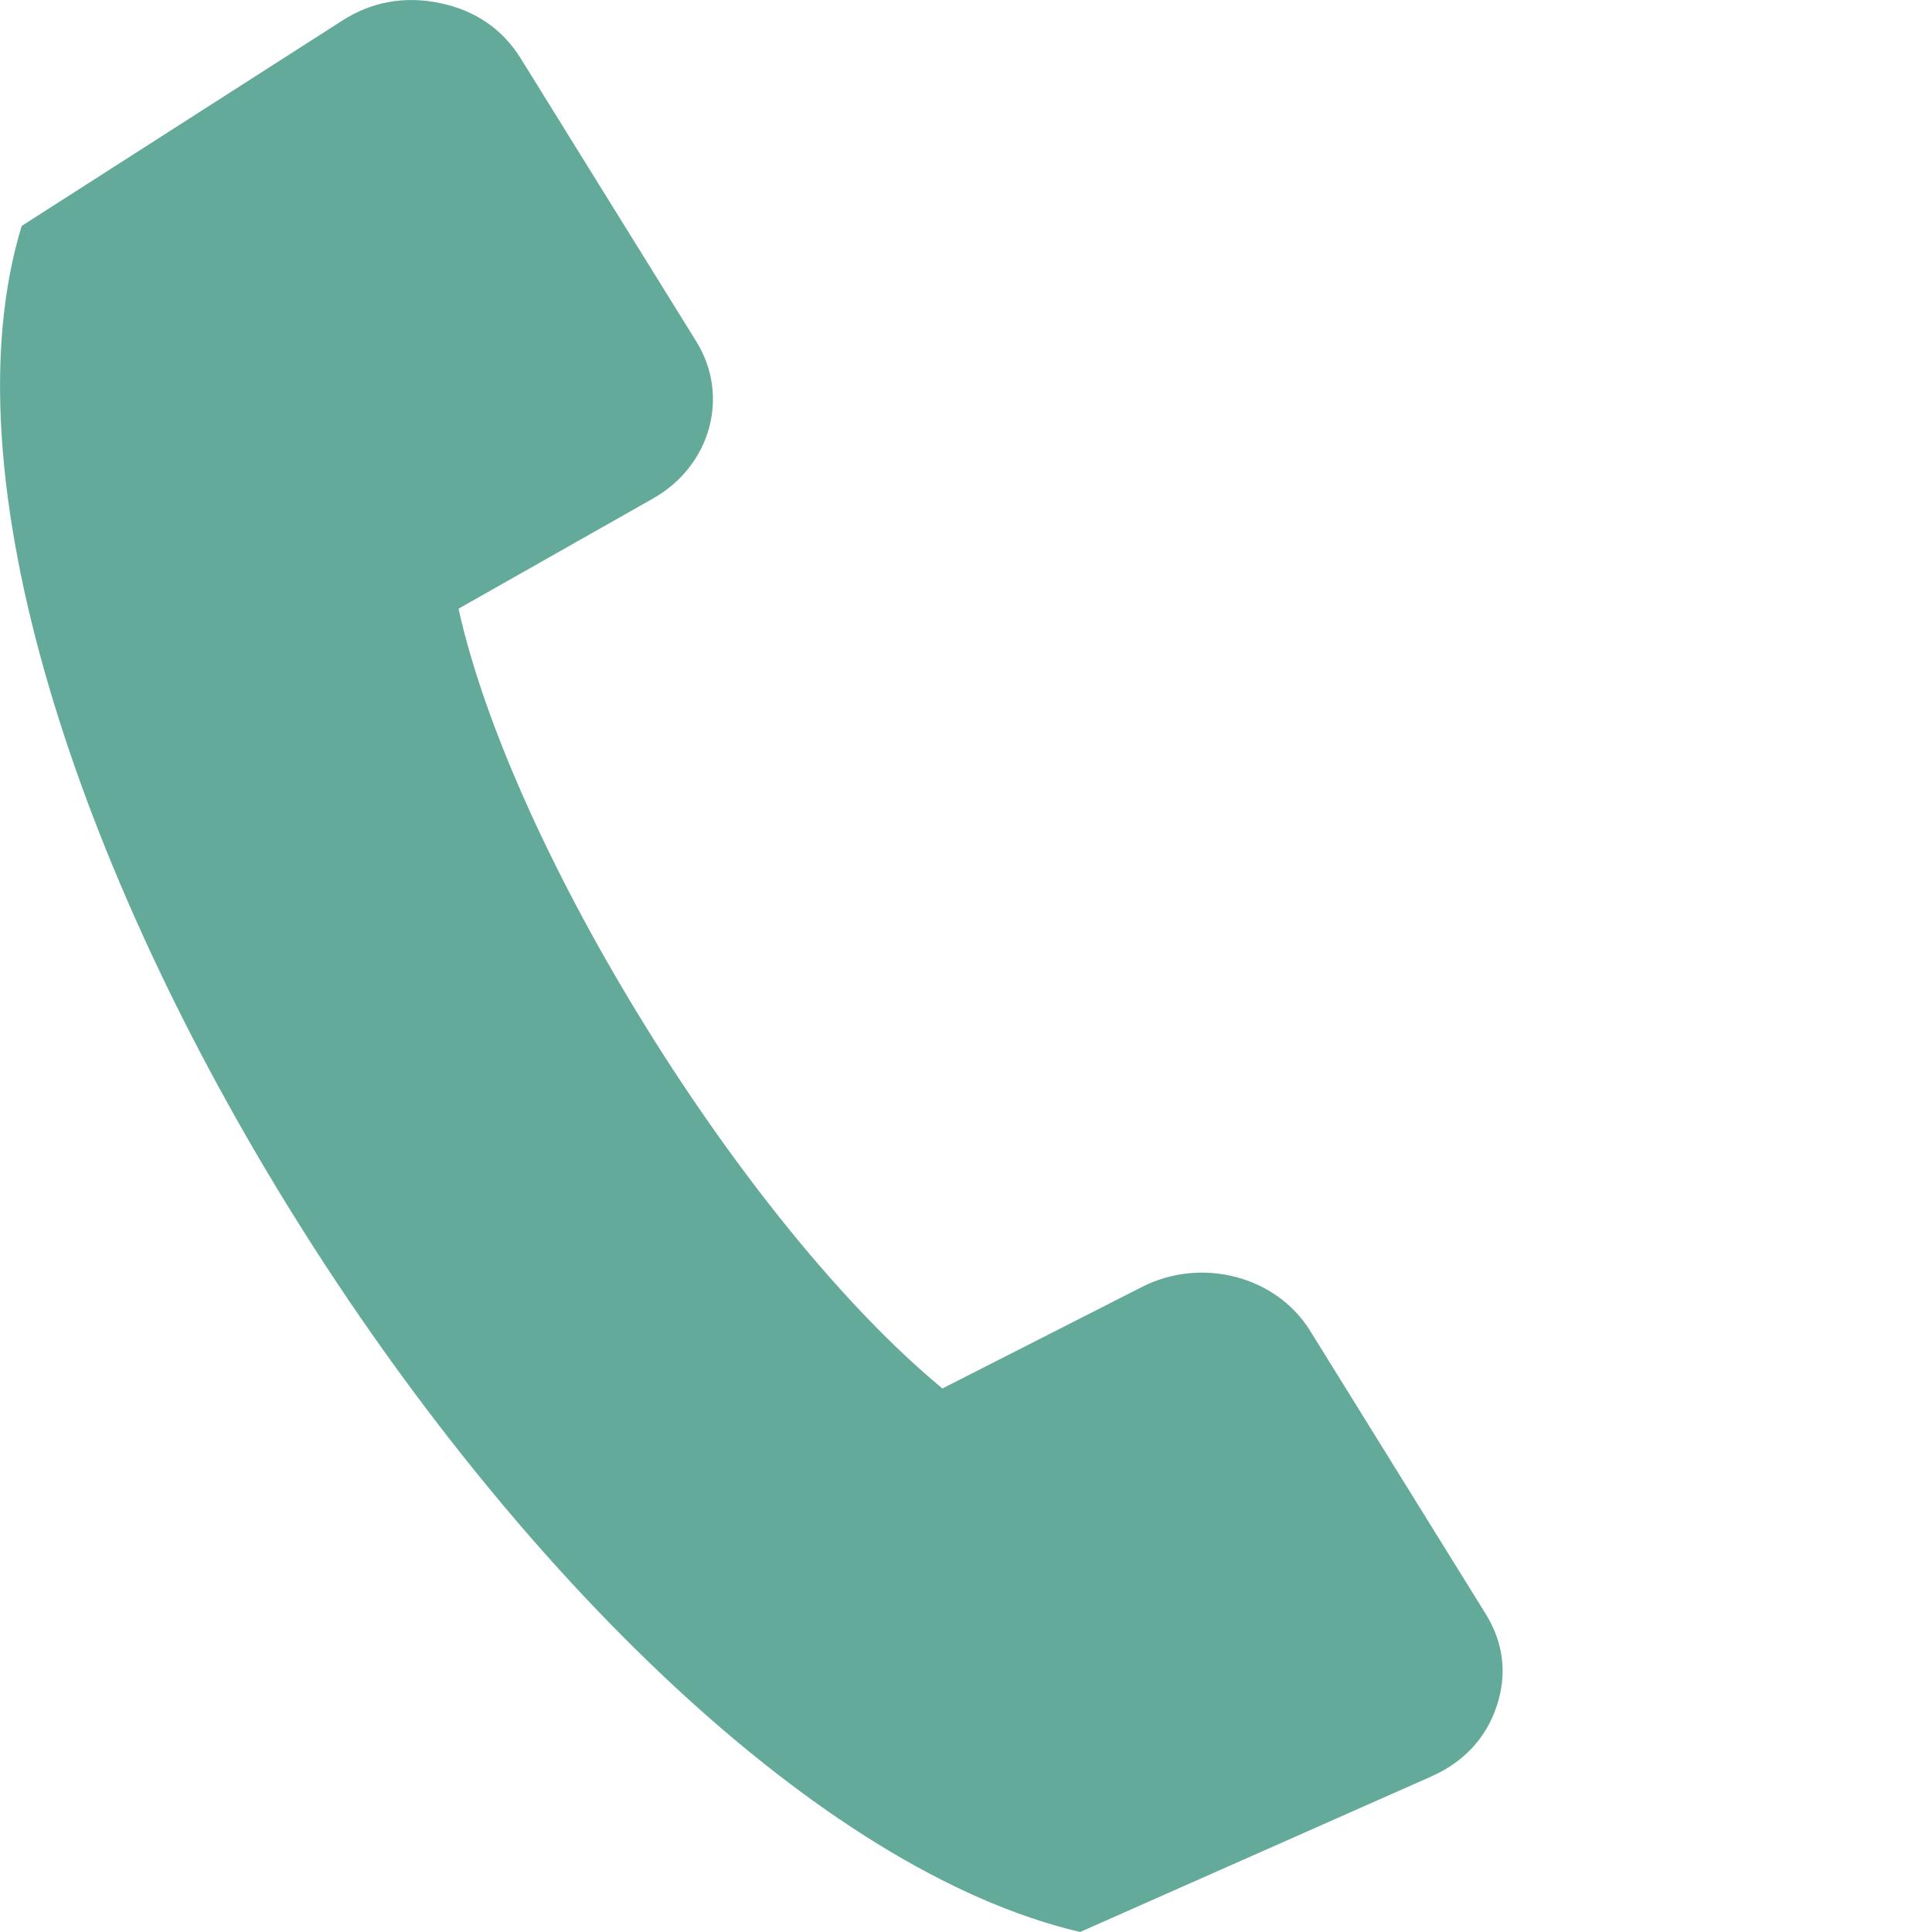 <svg width="18" height="18" viewBox="0 0 18 18" fill="none" xmlns="http://www.w3.org/2000/svg">
<path fill-rule="evenodd" clip-rule="evenodd" d="M4.272 5.671L6.085 4.644C6.623 4.339 6.802 3.688 6.487 3.181L4.85 0.542C4.682 0.272 4.428 0.097 4.101 0.029C3.773 -0.04 3.463 0.015 3.187 0.193L0.202 2.105C-1.219 6.764 5.166 16.851 10.063 18L13.335 16.551C13.638 16.416 13.845 16.194 13.944 15.896C14.044 15.597 14.009 15.306 13.841 15.035L12.205 12.397C11.89 11.889 11.195 11.708 10.642 11.989L8.78 12.936C6.938 11.412 4.77 7.918 4.272 5.671Z" fill="#64AA9A"/>
</svg>
